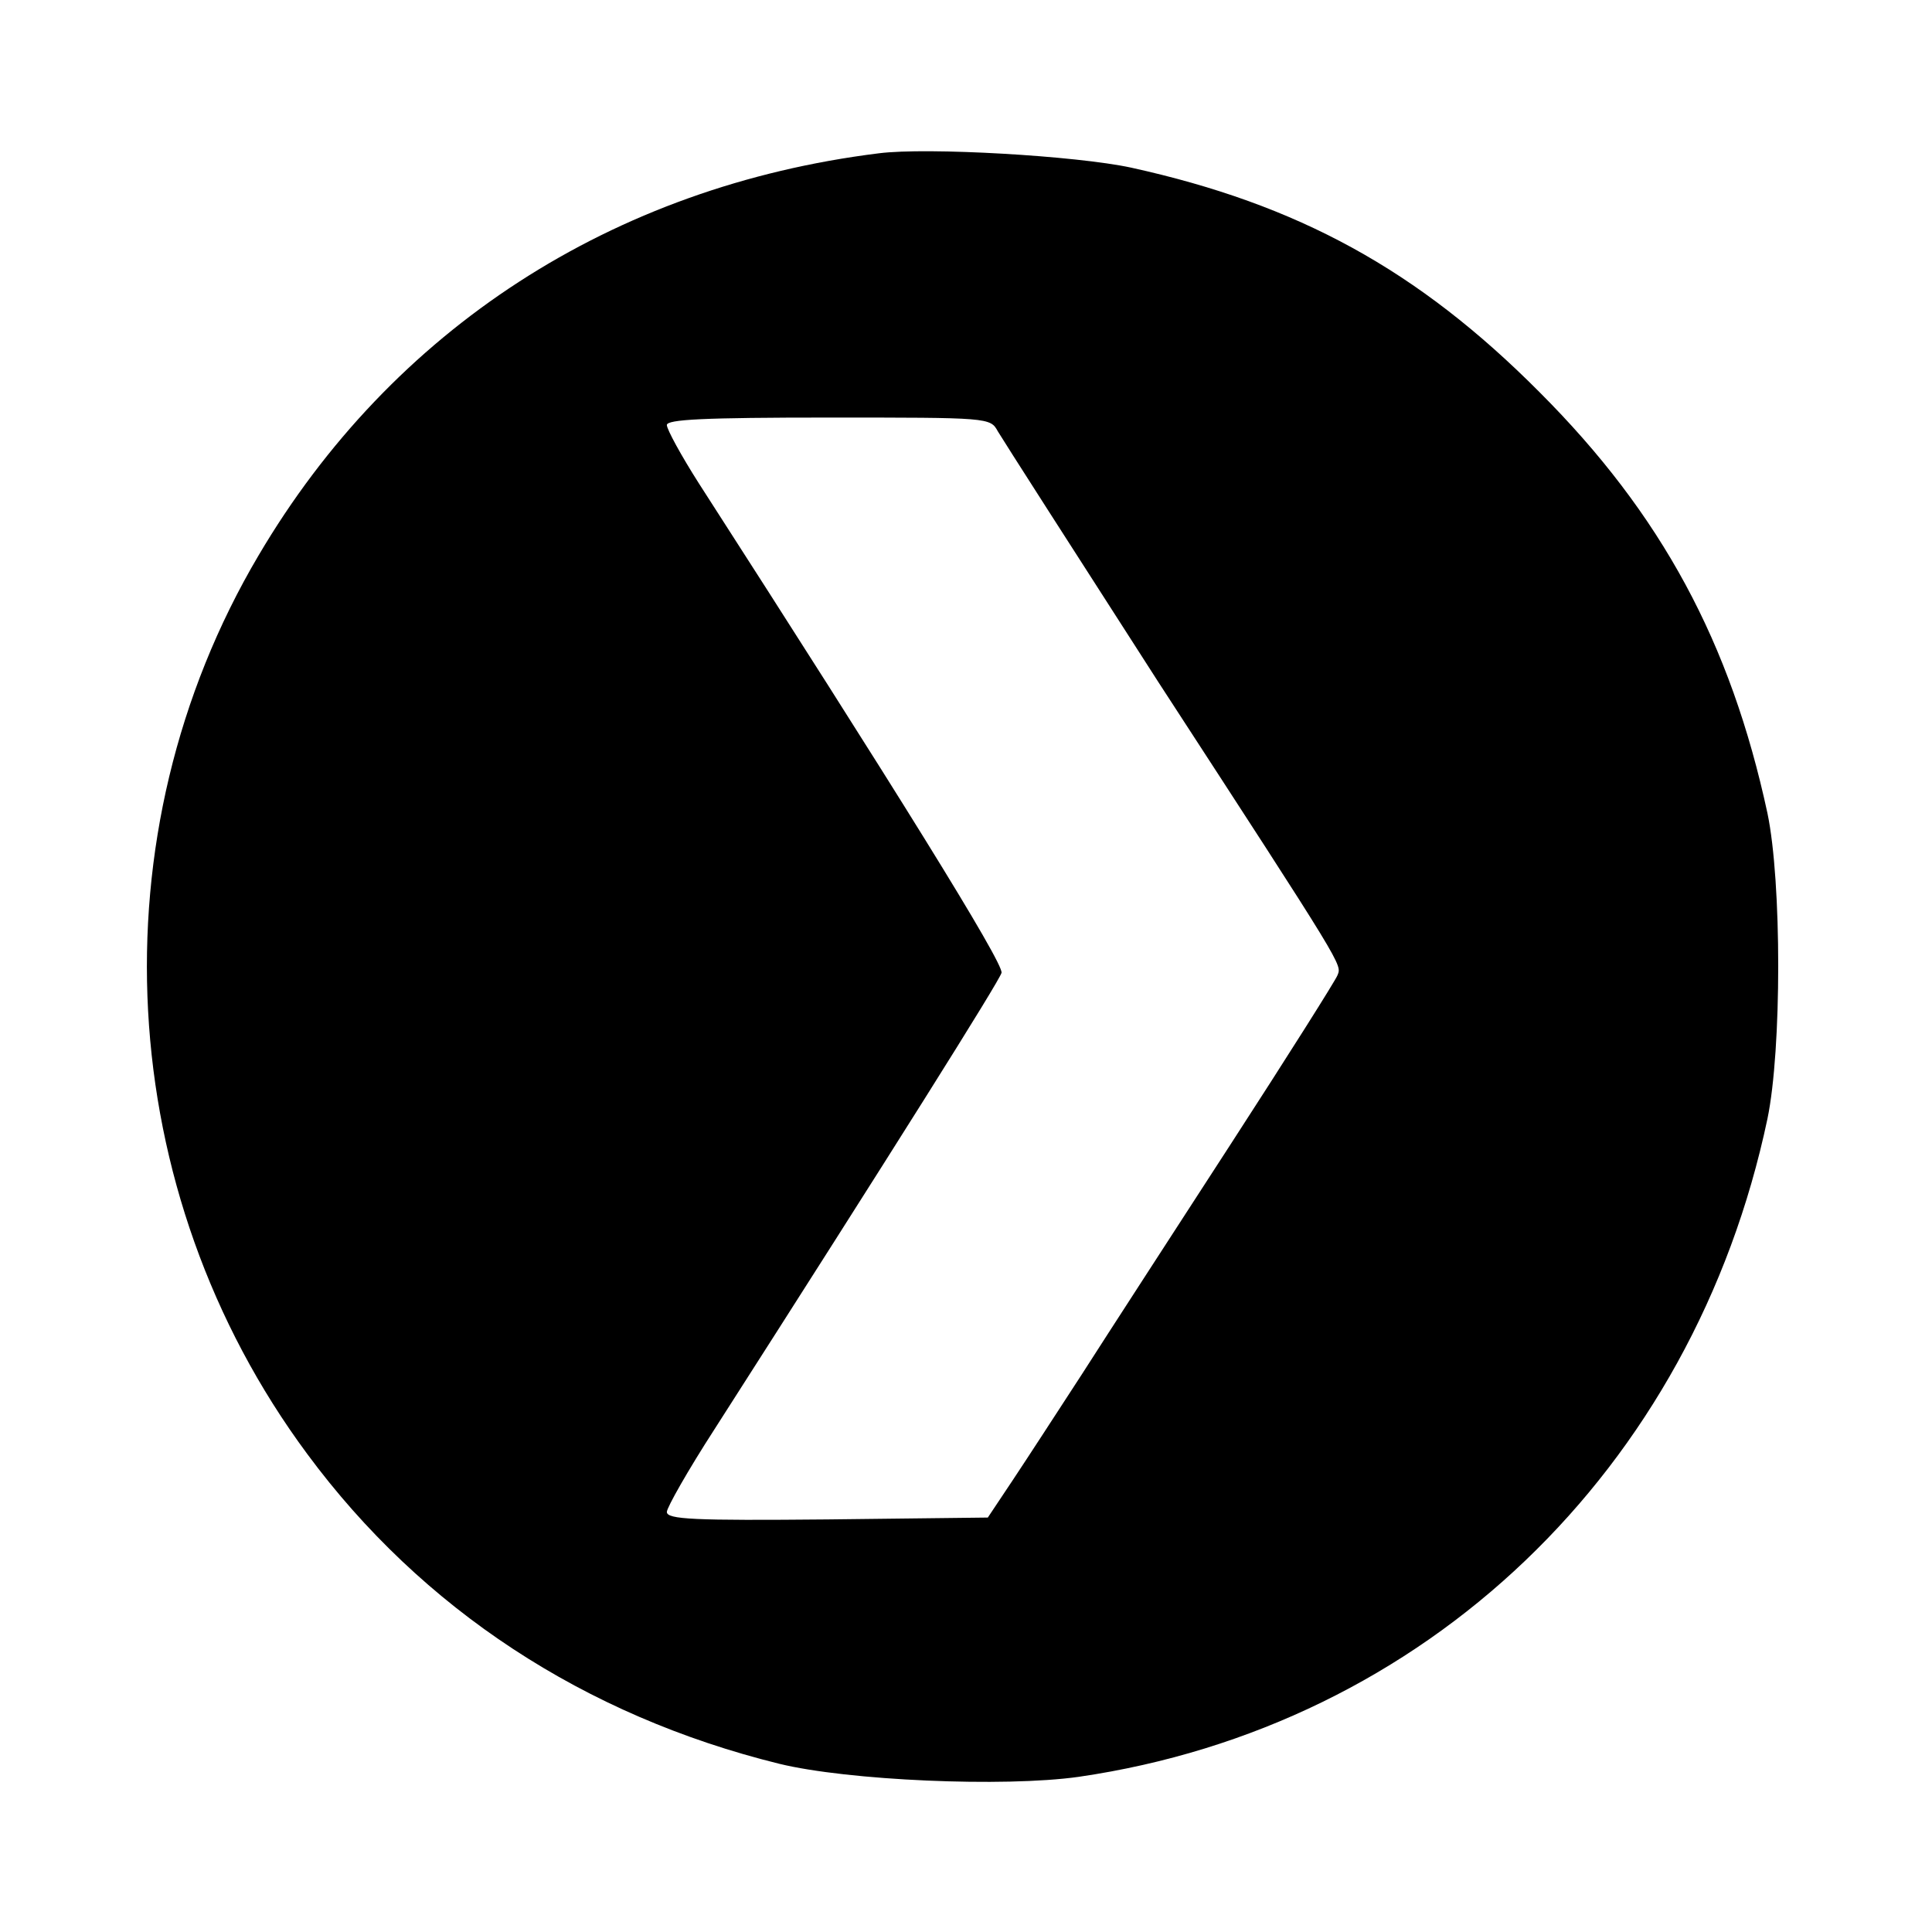 <?xml version="1.0" standalone="no"?>
<!DOCTYPE svg PUBLIC "-//W3C//DTD SVG 20010904//EN"
 "http://www.w3.org/TR/2001/REC-SVG-20010904/DTD/svg10.dtd">
<svg version="1.0" xmlns="http://www.w3.org/2000/svg"
 width="310pt" height="310pt" viewBox="0 0 310 310"
 preserveAspectRatio="xMidYMid meet">
<g transform="translate(0,310) scale(0.1,-0.1)"
fill="#000000" stroke="none">
<path d="M1410 2854 c-427 -53 -781 -282 -995 -645 -265 -448 -234 -1021 78
-1442 184 -249 445 -420 757 -497 110 -27 361 -38 481 -21 556 81 986 492
1105 1056 23 111 23 380 0 490 -59 274 -170 480 -366 676 -195 196 -387 301
-655 360 -88 19 -327 33 -405 23z m191 -446 c7 -12 123 -193 258 -403 301
-463 294 -452 287 -470 -3 -8 -80 -130 -172 -272 -92 -142 -199 -307 -238
-368 -39 -60 -89 -137 -111 -170 l-40 -60 -257 -3 c-215 -2 -258 0 -258 12 0
7 34 67 76 132 288 450 457 719 461 733 4 15 -172 298 -486 786 -28 44 -51 86
-51 93 0 9 59 12 260 12 257 0 259 0 271 -22z"/>
</g>
</svg>
